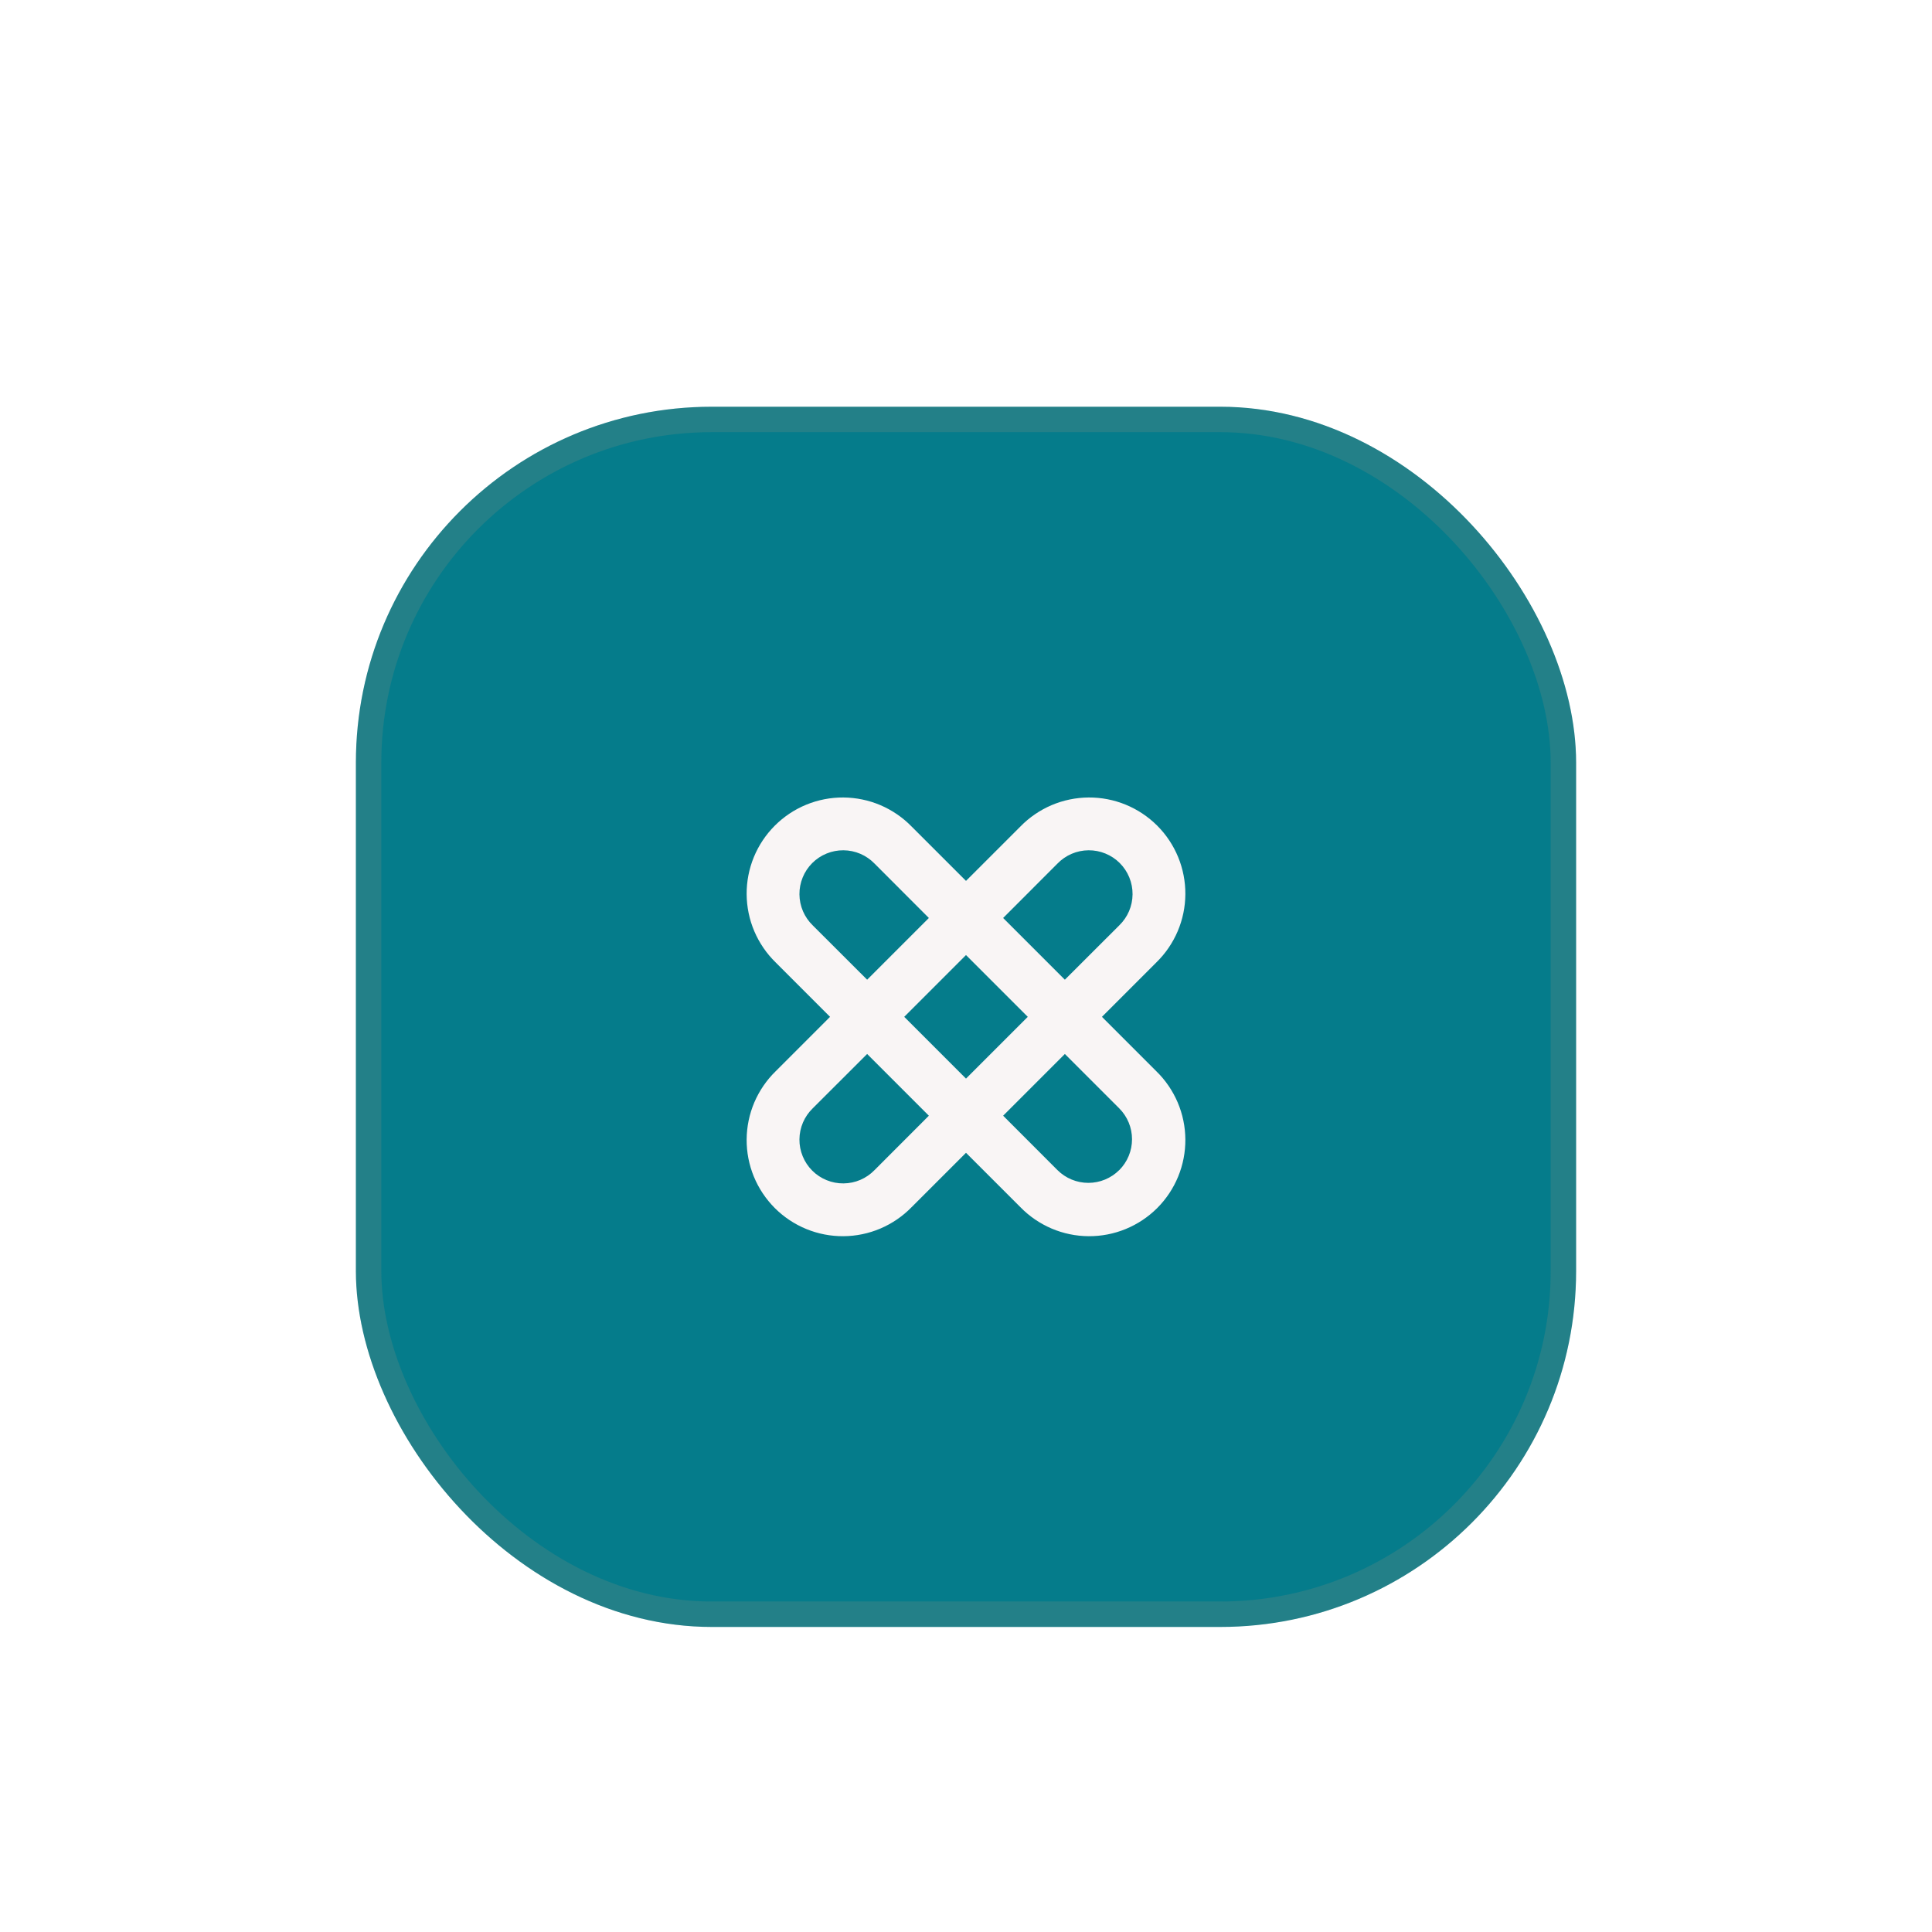 <svg width="76" height="76" viewBox="0 0 76 76" fill="none" xmlns="http://www.w3.org/2000/svg">
<g filter="url(#filter0_di_2_3273)">
<g clip-path="url(#clip0_2_3273)">
<rect x="14" y="13" width="48" height="48" rx="14" fill="#057C8B"/>
<g clip-path="url(#clip1_2_3273)">
<g clip-path="url(#clip2_2_3273)">
<path d="M43.348 37L45.486 34.861C45.845 34.512 46.13 34.094 46.327 33.634C46.523 33.173 46.626 32.678 46.629 32.177C46.632 31.677 46.536 31.18 46.346 30.717C46.156 30.254 45.876 29.833 45.522 29.479C45.167 29.125 44.746 28.844 44.283 28.654C43.82 28.464 43.324 28.368 42.823 28.371C42.322 28.375 41.827 28.477 41.366 28.673C40.906 28.87 40.488 29.155 40.139 29.514L38 31.652L35.861 29.514C35.512 29.155 35.094 28.87 34.634 28.673C34.173 28.477 33.678 28.375 33.177 28.371C32.676 28.368 32.18 28.464 31.717 28.654C31.254 28.844 30.833 29.125 30.479 29.479C30.125 29.833 29.844 30.254 29.654 30.717C29.464 31.18 29.368 31.677 29.371 32.177C29.375 32.678 29.477 33.173 29.673 33.634C29.87 34.094 30.155 34.512 30.514 34.861L32.652 37L30.514 39.139C30.155 39.488 29.87 39.906 29.673 40.366C29.477 40.827 29.375 41.322 29.371 41.823C29.368 42.324 29.464 42.82 29.654 43.283C29.844 43.746 30.125 44.167 30.479 44.522C30.833 44.876 31.254 45.156 31.717 45.346C32.18 45.536 32.676 45.632 33.177 45.629C33.678 45.626 34.173 45.523 34.634 45.327C35.094 45.13 35.512 44.845 35.861 44.486L38 42.348L40.139 44.486C40.488 44.845 40.906 45.13 41.366 45.327C41.827 45.523 42.322 45.626 42.823 45.629C43.324 45.632 43.82 45.536 44.283 45.346C44.746 45.156 45.167 44.876 45.522 44.522C45.876 44.167 46.156 43.746 46.346 43.283C46.536 42.82 46.632 42.324 46.629 41.823C46.626 41.322 46.523 40.827 46.327 40.366C46.13 39.906 45.845 39.488 45.486 39.139L43.348 37ZM41.597 30.972C41.756 30.808 41.946 30.677 42.155 30.587C42.365 30.497 42.59 30.45 42.819 30.448C43.047 30.446 43.273 30.489 43.484 30.576C43.696 30.662 43.888 30.79 44.049 30.951C44.21 31.113 44.338 31.304 44.424 31.516C44.511 31.727 44.554 31.953 44.552 32.181C44.55 32.41 44.503 32.635 44.413 32.845C44.323 33.054 44.192 33.244 44.028 33.403L41.889 35.539L39.461 33.111L41.597 30.972ZM40.43 37L38 39.43L35.57 37L38 34.57L40.43 37ZM31.972 33.403C31.808 33.244 31.677 33.054 31.587 32.845C31.497 32.635 31.45 32.41 31.448 32.181C31.446 31.953 31.489 31.727 31.576 31.516C31.662 31.304 31.79 31.113 31.951 30.951C32.112 30.79 32.304 30.662 32.516 30.576C32.727 30.489 32.953 30.446 33.181 30.448C33.41 30.45 33.635 30.497 33.845 30.587C34.054 30.677 34.244 30.808 34.403 30.972L36.539 33.111L34.111 35.539L31.972 33.403ZM34.403 43.028C34.244 43.192 34.054 43.323 33.845 43.413C33.635 43.503 33.41 43.55 33.181 43.552C32.953 43.554 32.727 43.511 32.516 43.424C32.304 43.338 32.112 43.21 31.951 43.049C31.79 42.888 31.662 42.696 31.576 42.484C31.489 42.273 31.446 42.047 31.448 41.819C31.45 41.59 31.497 41.365 31.587 41.155C31.677 40.946 31.808 40.756 31.972 40.597L34.111 38.461L36.539 40.889L34.403 43.028ZM44.028 43.028C43.705 43.35 43.268 43.531 42.813 43.531C42.357 43.531 41.92 43.35 41.597 43.028L39.461 40.889L41.889 38.461L44.028 40.6C44.35 40.922 44.531 41.359 44.531 41.815C44.531 42.271 44.35 42.708 44.028 43.03V43.028Z" fill="#F9F5F5"/>
</g>
</g>
<rect x="14.5" y="13.5" width="47" height="47" rx="13.5" stroke="#D1967C" stroke-opacity="0.15"/>
</g>
</g>
<defs>
<filter id="filter0_di_2_3273" x="0" y="0" width="76" height="76" filterUnits="userSpaceOnUse" color-interpolation-filters="sRGB">
<feFlood flood-opacity="0" result="BackgroundImageFix"/>
<feColorMatrix in="SourceAlpha" type="matrix" values="0 0 0 0 0 0 0 0 0 0 0 0 0 0 0 0 0 0 127 0" result="hardAlpha"/>
<feOffset dy="1"/>
<feGaussianBlur stdDeviation="7"/>
<feComposite in2="hardAlpha" operator="out"/>
<feColorMatrix type="matrix" values="0 0 0 0 0.02 0 0 0 0 0.486 0 0 0 0 0.545 0 0 0 0.35 0"/>
<feBlend mode="normal" in2="BackgroundImageFix" result="effect1_dropShadow_2_3273"/>
<feBlend mode="normal" in="SourceGraphic" in2="effect1_dropShadow_2_3273" result="shape"/>
<feColorMatrix in="SourceAlpha" type="matrix" values="0 0 0 0 0 0 0 0 0 0 0 0 0 0 0 0 0 0 127 0" result="hardAlpha"/>
<feOffset dy="2"/>
<feGaussianBlur stdDeviation="2"/>
<feComposite in2="hardAlpha" operator="arithmetic" k2="-1" k3="1"/>
<feColorMatrix type="matrix" values="0 0 0 0 1 0 0 0 0 1 0 0 0 0 1 0 0 0 0.25 0"/>
<feBlend mode="normal" in2="shape" result="effect2_innerShadow_2_3273"/>
</filter>
<clipPath id="clip0_2_3273">
<rect x="14" y="13" width="48" height="48" rx="14" fill="white"/>
</clipPath>
<clipPath id="clip1_2_3273">
<rect width="22" height="22" fill="white" transform="translate(27 26)"/>
</clipPath>
<clipPath id="clip2_2_3273">
<rect width="22" height="22" fill="white" transform="translate(27 26)"/>
</clipPath>
</defs>
</svg>
